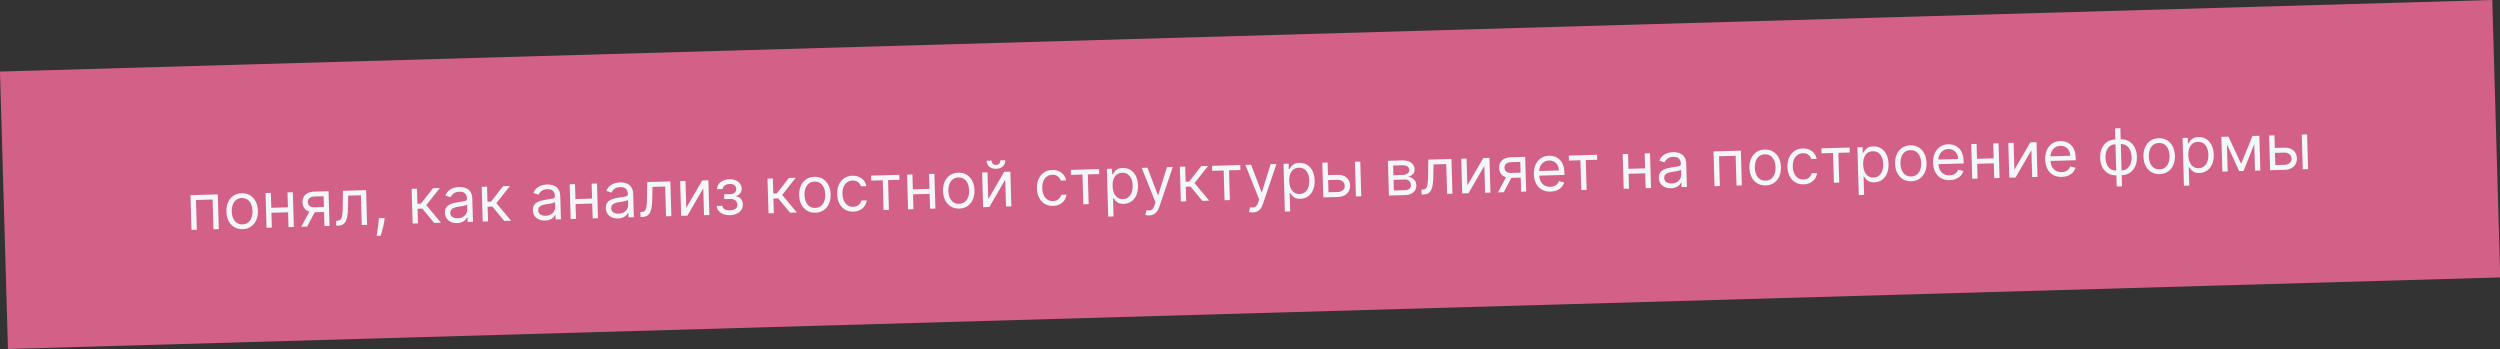 <?xml version="1.0" encoding="UTF-8"?> <svg xmlns="http://www.w3.org/2000/svg" width="2199" height="307" viewBox="0 0 2199 307" fill="none"><rect x="0" y="0" width="2199" height="307" fill="#333333" stroke="none"/> <rect width="548" height="61" transform="translate(0 62.94) scale(4.002) rotate(-1.645)" fill="#D36187"></rect> <path d="M168.43 202.222L167.553 171.677L191.575 170.987L192.452 201.532L187.759 201.667L187.008 175.497L172.372 175.917L173.123 202.087L168.43 202.222ZM213.451 201.566C210.693 201.645 208.255 201.059 206.136 199.806C204.03 198.553 202.36 196.763 201.125 194.437C199.904 192.11 199.248 189.369 199.158 186.214C199.066 183.032 199.563 180.238 200.649 177.832C201.747 175.425 203.312 173.536 205.342 172.164C207.386 170.792 209.787 170.066 212.544 169.987C215.302 169.908 217.733 170.495 219.839 171.748C221.958 173 223.629 174.797 224.85 177.137C226.085 179.476 226.748 182.237 226.839 185.419C226.93 188.574 226.426 191.348 225.327 193.742C224.241 196.135 222.677 198.017 220.633 199.39C218.602 200.762 216.208 201.487 213.451 201.566ZM213.33 197.35C215.424 197.29 217.133 196.704 218.454 195.591C219.775 194.478 220.736 193.038 221.335 191.269C221.935 189.5 222.205 187.595 222.146 185.554C222.088 183.512 221.708 181.619 221.008 179.874C220.308 178.13 219.266 176.733 217.882 175.685C216.499 174.637 214.76 174.143 212.665 174.203C210.57 174.263 208.863 174.856 207.542 175.982C206.22 177.108 205.26 178.562 204.661 180.344C204.062 182.125 203.792 184.037 203.851 186.079C203.91 188.121 204.289 190.007 204.989 191.738C205.688 193.47 206.73 194.853 208.113 195.888C209.496 196.923 211.235 197.41 213.33 197.35ZM254.38 182.319L254.506 186.694L237.642 187.179L237.517 182.804L254.38 182.319ZM238.254 169.647L239.131 200.192L234.437 200.327L233.56 169.781L238.254 169.647ZM257.583 169.092L258.46 199.637L253.767 199.772L252.89 169.226L257.583 169.092ZM285.406 198.863L284.652 172.613L276.539 172.846C274.709 172.899 273.283 173.364 272.26 174.243C271.237 175.122 270.747 176.303 270.789 177.788C270.831 179.246 271.335 180.38 272.3 181.188C273.279 181.996 274.596 182.376 276.254 182.328L286.117 182.045L286.243 186.42L276.379 186.703C274.311 186.763 272.518 186.449 270.998 185.763C269.479 185.077 268.296 184.069 267.449 182.74C266.601 181.398 266.15 179.792 266.096 177.923C266.042 176.04 266.42 174.411 267.23 173.034C268.039 171.657 269.222 170.582 270.779 169.807C272.349 169.033 274.228 168.614 276.415 168.551L288.983 168.19L289.861 198.735L285.406 198.863ZM265.042 199.448L273.277 184.006L278.368 183.86L270.133 199.302L265.042 199.448ZM295.772 198.566L295.646 194.191L296.76 194.159C297.675 194.132 298.432 193.932 299.031 193.556C299.63 193.167 300.103 192.51 300.447 191.585C300.805 190.646 301.06 189.351 301.212 187.702C301.376 186.039 301.468 183.926 301.487 181.365L301.656 167.826L322.02 167.241L322.897 197.787L318.203 197.922L317.452 171.751L306.236 172.073L306.072 182.985C306.038 185.493 305.876 187.707 305.586 189.626C305.309 191.532 304.844 193.137 304.192 194.443C303.552 195.748 302.679 196.742 301.57 197.424C300.462 198.106 299.06 198.471 297.363 198.52L295.772 198.566ZM338.348 191.77L338.091 193.927C337.909 195.445 337.611 197.072 337.196 198.809C336.795 200.546 336.371 202.183 335.924 203.722C335.477 205.261 335.108 206.485 334.816 207.396L331.236 207.499C331.384 206.645 331.577 205.519 331.816 204.118C332.054 202.718 332.288 201.153 332.517 199.421C332.759 197.703 332.948 195.946 333.082 194.151L333.257 191.917L338.348 191.77ZM362.953 196.637L362.076 166.091L366.769 165.957L367.15 179.241L370.252 179.152L380.848 165.552L386.894 165.379L374.987 180.449L387.93 195.919L381.884 196.093L371.492 183.495L367.276 183.616L367.646 196.502L362.953 196.637ZM402.04 196.231C400.104 196.286 398.337 195.972 396.739 195.288C395.14 194.591 393.856 193.56 392.888 192.195C391.92 190.816 391.407 189.132 391.35 187.144C391.3 185.394 391.604 183.965 392.262 182.858C392.92 181.738 393.816 180.85 394.952 180.194C396.087 179.538 397.347 179.037 398.73 178.692C400.126 178.334 401.531 178.041 402.944 177.815C404.793 177.523 406.293 177.301 407.443 177.148C408.606 176.982 409.448 176.739 409.969 176.419C410.504 176.098 410.761 175.56 410.739 174.805L410.734 174.646C410.678 172.683 410.097 171.174 408.992 170.118C407.901 169.061 406.274 168.564 404.113 168.626C401.873 168.69 400.13 169.231 398.886 170.249C397.641 171.266 396.776 172.34 396.291 173.468L391.791 172.005C392.533 170.126 393.552 168.651 394.848 167.578C396.157 166.493 397.595 165.722 399.16 165.265C400.739 164.795 402.297 164.538 403.835 164.494C404.816 164.466 405.947 164.553 407.226 164.755C408.519 164.944 409.772 165.379 410.986 166.06C412.213 166.742 413.245 167.793 414.081 169.215C414.918 170.638 415.372 172.562 415.441 174.988L416.019 195.113L411.326 195.248L411.207 191.111L410.969 191.118C410.669 191.79 410.16 192.515 409.439 193.292C408.718 194.069 407.749 194.74 406.531 195.306C405.313 195.871 403.816 196.18 402.04 196.231ZM402.635 191.994C404.491 191.941 406.045 191.532 407.296 190.766C408.561 190 409.502 189.031 410.119 187.859C410.749 186.686 411.045 185.464 411.009 184.191L410.885 179.895C410.693 180.14 410.262 180.371 409.592 180.589C408.934 180.794 408.17 180.982 407.299 181.153C406.441 181.31 405.603 181.454 404.784 181.583C403.978 181.699 403.324 181.798 402.822 181.878C401.607 182.073 400.474 182.364 399.424 182.752C398.386 183.127 397.553 183.675 396.923 184.396C396.307 185.104 396.016 186.054 396.05 187.248C396.097 188.878 396.735 190.094 397.966 190.894C399.209 191.681 400.765 192.048 402.635 191.994ZM424.585 194.867L423.708 164.322L428.401 164.187L428.783 177.471L431.885 177.382L442.481 163.783L448.526 163.609L436.619 178.679L449.562 194.15L443.517 194.323L433.124 181.725L428.908 181.846L429.278 194.732L424.585 194.867ZM479.422 194.009C477.487 194.065 475.72 193.75 474.121 193.067C472.522 192.369 471.239 191.338 470.271 189.973C469.302 188.594 468.79 186.91 468.732 184.922C468.682 183.172 468.986 181.743 469.644 180.636C470.302 179.516 471.199 178.628 472.334 177.972C473.47 177.316 474.729 176.815 476.112 176.47C477.509 176.112 478.913 175.819 480.327 175.593C482.176 175.301 483.675 175.079 484.825 174.926C485.988 174.76 486.83 174.517 487.352 174.197C487.887 173.876 488.143 173.338 488.122 172.583L488.117 172.424C488.061 170.462 487.48 168.952 486.375 167.896C485.283 166.839 483.657 166.342 481.496 166.404C479.255 166.468 477.513 167.009 476.268 168.027C475.024 169.045 474.159 170.118 473.674 171.246L469.173 169.783C469.916 167.904 470.935 166.429 472.231 165.357C473.54 164.271 474.977 163.5 476.543 163.043C478.122 162.574 479.68 162.316 481.218 162.272C482.199 162.244 483.329 162.331 484.609 162.533C485.901 162.722 487.154 163.157 488.368 163.838C489.595 164.52 490.627 165.571 491.464 166.994C492.301 168.416 492.754 170.34 492.824 172.766L493.402 192.891L488.709 193.026L488.59 188.889L488.351 188.896C488.052 189.568 487.542 190.293 486.821 191.07C486.101 191.847 485.131 192.518 483.914 193.084C482.696 193.65 481.199 193.958 479.422 194.009ZM480.017 189.773C481.873 189.719 483.427 189.31 484.679 188.544C485.944 187.778 486.885 186.809 487.501 185.637C488.131 184.464 488.428 183.242 488.391 181.969L488.268 177.674C488.076 177.918 487.645 178.149 486.974 178.368C486.317 178.572 485.552 178.76 484.682 178.931C483.824 179.088 482.985 179.232 482.166 179.361C481.36 179.477 480.706 179.576 480.204 179.657C478.989 179.851 477.857 180.142 476.806 180.53C475.769 180.905 474.935 181.453 474.306 182.174C473.689 182.882 473.398 183.833 473.432 185.026C473.479 186.656 474.118 187.872 475.348 188.673C476.592 189.46 478.148 189.826 480.017 189.773ZM521.911 174.638L522.036 179.013L505.173 179.497L505.047 175.122L521.911 174.638ZM505.784 161.965L506.661 192.51L501.968 192.645L501.091 162.1L505.784 161.965ZM525.113 161.41L525.99 191.955L521.297 192.09L520.42 161.545L525.113 161.41ZM543.571 192.167C541.635 192.223 539.868 191.908 538.269 191.225C536.67 190.528 535.387 189.496 534.419 188.131C533.45 186.752 532.938 185.069 532.881 183.08C532.83 181.33 533.134 179.901 533.793 178.795C534.45 177.674 535.347 176.786 536.483 176.13C537.618 175.474 538.877 174.973 540.261 174.628C541.657 174.27 543.062 173.977 544.475 173.751C546.324 173.459 547.824 173.237 548.974 173.084C550.136 172.918 550.979 172.675 551.5 172.355C552.035 172.035 552.292 171.496 552.27 170.741L552.265 170.582C552.209 168.62 551.628 167.11 550.523 166.054C549.431 164.997 547.805 164.5 545.644 164.562C543.403 164.627 541.661 165.167 540.416 166.185C539.172 167.203 538.307 168.276 537.822 169.404L533.322 167.941C534.064 166.062 535.083 164.587 536.379 163.515C537.688 162.429 539.125 161.658 540.691 161.202C542.27 160.732 543.828 160.475 545.366 160.43C546.347 160.402 547.477 160.489 548.757 160.691C550.049 160.88 551.303 161.315 552.516 161.996C553.743 162.678 554.775 163.729 555.612 165.152C556.449 166.574 556.902 168.498 556.972 170.924L557.55 191.049L552.857 191.184L552.738 187.048L552.499 187.054C552.2 187.726 551.69 188.451 550.97 189.228C550.249 190.005 549.28 190.676 548.062 191.242C546.844 191.808 545.347 192.116 543.571 192.167ZM544.165 187.931C546.021 187.877 547.575 187.468 548.827 186.702C550.092 185.936 551.033 184.967 551.65 183.795C552.279 182.622 552.576 181.4 552.539 180.127L552.416 175.832C552.224 176.076 551.793 176.307 551.122 176.526C550.465 176.73 549.701 176.918 548.83 177.089C547.972 177.246 547.133 177.39 546.315 177.519C545.508 177.636 544.855 177.734 544.353 177.815C543.138 178.009 542.005 178.3 540.954 178.688C539.917 179.063 539.084 179.611 538.454 180.333C537.838 181.04 537.546 181.991 537.581 183.184C537.627 184.814 538.266 186.03 539.497 186.831C540.74 187.618 542.296 187.984 544.165 187.931ZM563.411 190.881L563.286 186.506L564.399 186.474C565.314 186.448 566.071 186.247 566.671 185.871C567.27 185.483 567.742 184.826 568.087 183.9C568.445 182.961 568.7 181.667 568.851 180.017C569.016 178.354 569.108 176.241 569.127 173.68L569.296 160.141L589.659 159.557L590.536 190.102L585.843 190.237L585.092 164.066L573.876 164.388L573.712 175.3C573.677 177.809 573.515 180.022 573.226 181.941C572.949 183.847 572.484 185.452 571.831 186.758C571.192 188.063 570.318 189.057 569.21 189.739C568.102 190.421 566.699 190.786 565.002 190.835L563.411 190.881ZM603.642 182.8L617.679 158.752L623.088 158.597L623.965 189.142L619.272 189.277L618.594 165.652L604.636 189.697L599.147 189.855L598.27 159.309L602.963 159.175L603.642 182.8ZM630.428 181.155L635.44 181.011C635.585 182.387 636.238 183.416 637.399 184.099C638.573 184.782 640.081 185.097 641.924 185.044C643.807 184.99 645.406 184.559 646.723 183.752C648.04 182.931 648.673 181.653 648.623 179.916C648.594 178.895 648.317 178.014 647.791 177.273C647.265 176.518 646.539 175.942 645.612 175.544C644.685 175.146 643.599 174.965 642.352 175.001L637.102 175.152L636.981 170.936L642.231 170.785C644.101 170.731 645.467 170.267 646.331 169.393C647.208 168.519 647.629 167.445 647.592 166.173C647.553 164.807 647.037 163.727 646.046 162.933C645.054 162.126 643.67 161.748 641.894 161.799C640.104 161.85 638.624 162.297 637.454 163.14C636.284 163.97 635.683 165.015 635.653 166.277L630.722 166.418C630.727 164.773 631.189 163.307 632.108 162.02C633.026 160.72 634.297 159.688 635.92 158.925C637.543 158.149 639.415 157.73 641.536 157.669C643.684 157.607 645.557 157.932 647.157 158.642C648.769 159.339 650.024 160.318 650.923 161.579C651.835 162.827 652.314 164.259 652.36 165.877C652.41 167.6 651.966 169.006 651.028 170.094C650.091 171.183 648.9 171.973 647.454 172.466L647.463 172.784C648.619 172.831 649.631 173.173 650.498 173.812C651.379 174.436 652.073 175.272 652.58 176.319C653.088 177.353 653.36 178.506 653.396 179.779C653.449 181.635 652.999 183.267 652.044 184.674C651.089 186.068 649.754 187.168 648.039 187.973C646.323 188.766 644.352 189.194 642.125 189.258C639.964 189.32 638.018 189.024 636.288 188.37C634.557 187.704 633.17 186.755 632.126 185.524C631.095 184.28 630.529 182.824 630.428 181.155ZM675.983 187.649L675.106 157.103L679.799 156.968L680.18 170.253L683.283 170.163L693.878 156.564L699.924 156.391L688.017 171.461L700.96 186.931L694.915 187.105L684.522 174.506L680.306 174.628L680.676 187.514L675.983 187.649ZM717.23 187.101C714.473 187.18 712.034 186.594 709.915 185.341C707.809 184.088 706.139 182.298 704.905 179.972C703.684 177.645 703.028 174.904 702.937 171.749C702.846 168.567 703.343 165.773 704.428 163.367C705.527 160.96 707.091 159.071 709.122 157.699C711.165 156.327 713.566 155.601 716.324 155.522C719.081 155.443 721.513 156.029 723.619 157.283C725.738 158.535 727.408 160.332 728.63 162.672C729.865 165.011 730.528 167.772 730.619 170.954C730.71 174.109 730.205 176.883 729.107 179.277C728.021 181.67 726.456 183.552 724.412 184.925C722.382 186.296 719.988 187.022 717.23 187.101ZM717.109 182.885C719.204 182.825 720.912 182.239 722.233 181.126C723.555 180.013 724.515 178.573 725.115 176.804C725.714 175.035 725.984 173.13 725.926 171.089C725.867 169.047 725.488 167.154 724.787 165.409C724.087 163.665 723.045 162.268 721.662 161.22C720.278 160.172 718.539 159.677 716.445 159.738C714.35 159.798 712.642 160.391 711.321 161.517C710 162.643 709.04 164.097 708.441 165.878C707.842 167.66 707.572 169.572 707.63 171.614C707.689 173.655 708.068 175.542 708.768 177.273C709.468 179.005 710.509 180.388 711.893 181.423C713.276 182.458 715.015 182.945 717.109 182.885ZM750.644 186.142C747.781 186.224 745.295 185.619 743.188 184.326C741.081 183.033 739.437 181.216 738.255 178.875C737.073 176.534 736.439 173.838 736.351 170.789C736.262 167.687 736.754 164.933 737.826 162.527C738.91 160.108 740.461 158.199 742.478 156.801C744.507 155.389 746.9 154.644 749.658 154.565C751.806 154.503 753.753 154.845 755.499 155.591C757.245 156.337 758.689 157.41 759.831 158.81C760.972 160.21 761.703 161.861 762.023 163.763L757.33 163.898C756.932 162.516 756.101 161.306 754.837 160.267C753.586 159.215 751.927 158.719 749.859 158.778C748.029 158.831 746.439 159.354 745.087 160.348C743.749 161.329 742.72 162.692 742 164.437C741.294 166.169 740.974 168.189 741.04 170.495C741.108 172.855 741.538 174.899 742.33 176.628C743.136 178.356 744.236 179.685 745.629 180.613C747.036 181.542 748.667 181.979 750.523 181.926C751.743 181.891 752.844 181.647 753.826 181.194C754.808 180.741 755.632 180.107 756.299 179.292C756.966 178.477 757.429 177.508 757.688 176.386L762.382 176.251C762.168 178.062 761.559 179.705 760.553 181.18C759.56 182.642 758.22 183.821 756.534 184.719C754.861 185.603 752.898 186.077 750.644 186.142ZM766.34 158.862L766.215 154.487L791.033 153.775L791.159 158.15L781.136 158.437L781.887 184.608L777.194 184.742L776.443 158.572L766.34 158.862ZM818.699 166.116L818.824 170.491L801.961 170.975L801.835 166.6L818.699 166.116ZM802.572 153.443L803.449 183.989L798.756 184.123L797.879 153.578L802.572 153.443ZM821.901 152.888L822.778 183.434L818.085 183.568L817.208 153.023L821.901 152.888ZM843.777 183.468C841.019 183.547 838.581 182.96 836.462 181.707C834.356 180.454 832.686 178.664 831.451 176.338C830.23 174.011 829.574 171.27 829.484 168.115C829.392 164.933 829.889 162.139 830.975 159.733C832.073 157.326 833.638 155.437 835.668 154.065C837.712 152.693 840.112 151.967 842.87 151.888C845.628 151.809 848.059 152.396 850.165 153.649C852.284 154.902 853.955 156.698 855.176 159.038C856.411 161.378 857.074 164.138 857.165 167.32C857.256 170.476 856.752 173.25 855.653 175.643C854.567 178.036 853.003 179.919 850.959 181.291C848.928 182.663 846.534 183.388 843.777 183.468ZM843.656 179.252C845.75 179.192 847.458 178.605 848.78 177.492C850.101 176.38 851.062 174.939 851.661 173.17C852.26 171.402 852.531 169.497 852.472 167.455C852.414 165.413 852.034 163.52 851.334 161.776C850.634 160.031 849.592 158.635 848.208 157.586C846.825 156.538 845.086 156.044 842.991 156.104C840.896 156.164 839.189 156.757 837.867 157.883C836.546 159.009 835.586 160.463 834.987 162.245C834.388 164.027 834.118 165.939 834.177 167.98C834.235 170.022 834.615 171.908 835.315 173.64C836.014 175.371 837.056 176.754 838.439 177.789C839.822 178.824 841.561 179.312 843.656 179.252ZM869.258 175.173L883.295 151.125L888.704 150.97L889.582 181.515L884.888 181.65L884.21 158.025L870.252 182.071L864.763 182.228L863.886 151.683L868.58 151.548L869.258 175.173ZM879.901 141.033L884.276 140.907C884.337 143.055 883.645 144.833 882.2 146.241C880.754 147.649 878.759 148.39 876.213 148.463C873.708 148.535 871.693 147.909 870.169 146.586C868.658 145.263 867.872 143.528 867.81 141.38L872.185 141.254C872.215 142.288 872.526 143.188 873.118 143.954C873.724 144.72 874.723 145.082 876.115 145.042C877.507 145.002 878.49 144.583 879.064 143.783C879.652 142.984 879.93 142.067 879.901 141.033ZM926.355 181.097C923.491 181.179 921.006 180.573 918.899 179.281C916.792 177.988 915.147 176.171 913.966 173.83C912.784 171.488 912.149 168.793 912.062 165.744C911.972 162.642 912.464 159.888 913.536 157.482C914.621 155.062 916.171 153.154 918.188 151.756C920.217 150.344 922.611 149.599 925.368 149.519C927.516 149.458 929.463 149.8 931.209 150.546C932.956 151.292 934.4 152.365 935.541 153.765C936.683 155.165 937.413 156.816 937.733 158.718L933.04 158.852C932.642 157.471 931.811 156.26 930.548 155.222C929.297 154.17 927.637 153.674 925.569 153.733C923.739 153.785 922.149 154.309 920.798 155.303C919.459 156.283 918.43 157.646 917.711 159.392C917.004 161.124 916.684 163.143 916.75 165.45C916.818 167.81 917.248 169.854 918.041 171.583C918.847 173.311 919.946 174.64 921.34 175.568C922.746 176.496 924.378 176.934 926.234 176.881C927.453 176.846 928.554 176.602 929.536 176.149C930.518 175.696 931.343 175.062 932.009 174.247C932.676 173.432 933.139 172.463 933.399 171.341L938.092 171.206C937.878 173.017 937.269 174.66 936.263 176.135C935.27 177.596 933.931 178.776 932.245 179.674C930.572 180.557 928.608 181.032 926.355 181.097ZM942.051 153.817L941.925 149.442L966.743 148.729L966.869 153.104L956.846 153.392L957.598 179.563L952.904 179.697L952.153 153.527L942.051 153.817ZM974.795 190.533L973.589 148.533L978.123 148.403L978.263 153.255L978.819 153.239C979.149 152.699 979.607 152.009 980.193 151.169C980.792 150.316 981.659 149.548 982.794 148.866C983.941 148.169 985.509 147.793 987.498 147.735C990.07 147.662 992.356 148.239 994.355 149.469C996.354 150.699 997.937 152.478 999.105 154.806C1000.27 157.134 1000.9 159.902 1001 163.111C1001.09 166.346 1000.62 169.165 999.587 171.57C998.554 173.962 997.082 175.835 995.17 177.19C993.259 178.532 991.03 179.239 988.484 179.313C986.522 179.369 984.942 179.089 983.743 178.473C982.544 177.844 981.615 177.121 980.954 176.305C980.294 175.474 979.783 174.786 979.422 174.239L979.025 174.25L979.488 190.398L974.795 190.533ZM978.641 163.673C978.707 165.98 979.104 168.005 979.831 169.749C980.557 171.48 981.584 172.823 982.912 173.78C984.239 174.724 985.844 175.169 987.727 175.115C989.689 175.059 991.312 174.495 992.594 173.423C993.89 172.337 994.844 170.904 995.456 169.121C996.081 167.325 996.363 165.34 996.3 163.166C996.239 161.018 995.852 159.092 995.139 157.388C994.44 155.67 993.413 154.326 992.058 153.356C990.716 152.373 989.051 151.91 987.062 151.967C985.153 152.022 983.563 152.552 982.292 153.557C981.02 154.549 980.077 155.916 979.464 157.659C978.85 159.388 978.576 161.393 978.641 163.673ZM1010.85 189.497C1010.05 189.52 1009.34 189.474 1008.72 189.36C1008.09 189.258 1007.65 189.151 1007.41 189.039L1008.49 184.868C1009.64 185.127 1010.65 185.204 1011.52 185.1C1012.39 184.995 1013.16 184.582 1013.81 183.86C1014.48 183.15 1015.08 182.012 1015.6 180.445L1016.41 178.033L1004.23 147.653L1009.32 147.507L1018.46 171.605L1018.77 171.596L1026.51 147.013L1031.6 146.867L1019.64 182.239C1019.1 183.834 1018.41 185.16 1017.58 186.219C1016.75 187.291 1015.77 188.096 1014.65 188.632C1013.53 189.168 1012.27 189.457 1010.85 189.497ZM1038.67 177.235L1037.79 146.689L1042.49 146.555L1042.87 159.839L1045.97 159.75L1056.56 146.15L1062.61 145.977L1050.7 161.047L1063.65 176.518L1057.6 176.691L1047.21 164.093L1042.99 164.214L1043.36 177.1L1038.67 177.235ZM1066.25 150.251L1066.12 145.876L1090.94 145.163L1091.06 149.538L1081.04 149.826L1081.79 175.997L1077.1 176.131L1076.35 149.961L1066.25 150.251ZM1102.01 186.88C1101.22 186.903 1100.51 186.857 1099.88 186.742C1099.25 186.641 1098.82 186.534 1098.58 186.421L1099.65 182.251C1100.8 182.51 1101.81 182.587 1102.68 182.482C1103.56 182.377 1104.32 181.964 1104.98 181.242C1105.65 180.533 1106.24 179.394 1106.77 177.827L1107.57 175.415L1095.4 145.035L1100.49 144.889L1109.62 168.988L1109.94 168.979L1117.67 144.396L1122.76 144.25L1110.8 179.622C1110.26 181.216 1109.58 182.543 1108.75 183.602C1107.91 184.674 1106.93 185.478 1105.81 186.015C1104.7 186.551 1103.43 186.839 1102.01 186.88ZM1130.16 186.072L1128.96 144.072L1133.49 143.942L1133.63 148.794L1134.19 148.778C1134.52 148.238 1134.97 147.548 1135.56 146.708C1136.16 145.855 1137.03 145.087 1138.16 144.405C1139.31 143.708 1140.88 143.331 1142.86 143.274C1145.44 143.2 1147.72 143.778 1149.72 145.008C1151.72 146.238 1153.3 148.017 1154.47 150.345C1155.64 152.673 1156.27 155.441 1156.36 158.65C1156.46 161.885 1155.99 164.704 1154.95 167.109C1153.92 169.5 1152.45 171.374 1150.54 172.729C1148.63 174.071 1146.4 174.778 1143.85 174.851C1141.89 174.908 1140.31 174.628 1139.11 174.012C1137.91 173.383 1136.98 172.66 1136.32 171.843C1135.66 171.013 1135.15 170.325 1134.79 169.778L1134.39 169.789L1134.85 185.937L1130.16 186.072ZM1134.01 159.212C1134.07 161.519 1134.47 163.544 1135.2 165.288C1135.92 167.019 1136.95 168.362 1138.28 169.319C1139.61 170.263 1141.21 170.708 1143.09 170.654C1145.06 170.598 1146.68 170.033 1147.96 168.962C1149.26 167.876 1150.21 166.442 1150.82 164.66C1151.45 162.864 1151.73 160.879 1151.67 158.705C1151.61 156.557 1151.22 154.631 1150.51 152.927C1149.81 151.209 1148.78 149.865 1147.42 148.895C1146.08 147.912 1144.42 147.449 1142.43 147.506C1140.52 147.561 1138.93 148.091 1137.66 149.096C1136.39 150.088 1135.44 151.455 1134.83 153.198C1134.22 154.927 1133.94 156.932 1134.01 159.212ZM1167.45 154.032L1176.2 153.781C1179.78 153.678 1182.55 154.508 1184.5 156.27C1186.44 158.031 1187.46 160.304 1187.54 163.088C1187.59 164.918 1187.21 166.594 1186.41 168.116C1185.6 169.626 1184.39 170.848 1182.77 171.783C1181.15 172.706 1179.15 173.201 1176.76 173.27L1163.96 173.637L1163.08 143.092L1167.77 142.957L1168.53 169.128L1176.64 168.895C1178.49 168.841 1180.01 168.307 1181.17 167.292C1182.34 166.276 1182.9 165 1182.85 163.462C1182.81 161.844 1182.17 160.542 1180.95 159.556C1179.73 158.569 1178.19 158.103 1176.33 158.156L1167.58 158.407L1167.45 154.032ZM1192.67 172.813L1191.8 142.267L1196.49 142.133L1197.37 172.678L1192.67 172.813ZM1221.71 171.979L1220.83 141.434L1233.32 141.075C1236.61 140.981 1239.24 141.648 1241.22 143.077C1243.2 144.507 1244.22 146.441 1244.29 148.88C1244.34 150.736 1243.84 152.191 1242.76 153.243C1241.69 154.282 1240.3 155.006 1238.59 155.413C1239.72 155.54 1240.82 155.906 1241.9 156.512C1242.99 157.118 1243.91 157.967 1244.64 159.061C1245.38 160.141 1245.77 161.483 1245.81 163.087C1245.86 164.651 1245.5 166.062 1244.74 167.317C1243.98 168.573 1242.87 169.58 1241.4 170.339C1239.94 171.097 1238.17 171.506 1236.11 171.566L1221.71 171.979ZM1226.04 167.556L1235.98 167.27C1237.6 167.224 1238.85 166.803 1239.75 166.008C1240.64 165.213 1241.07 164.152 1241.03 162.826C1240.98 161.249 1240.49 160.022 1239.55 159.147C1238.61 158.259 1237.33 157.837 1235.71 157.884L1225.77 158.169L1226.04 167.556ZM1225.65 154.113L1233.69 153.882C1234.95 153.846 1236.02 153.642 1236.91 153.272C1237.8 152.888 1238.48 152.364 1238.94 151.701C1239.41 151.024 1239.63 150.235 1239.61 149.333C1239.57 148.047 1239 147.055 1237.91 146.357C1236.81 145.645 1235.32 145.317 1233.44 145.371L1225.41 145.601L1225.65 154.113ZM1250.45 171.154L1250.32 166.779L1251.44 166.747C1252.35 166.721 1253.11 166.52 1253.71 166.144C1254.31 165.756 1254.78 165.099 1255.12 164.173C1255.48 163.234 1255.74 161.94 1255.89 160.29C1256.05 158.627 1256.14 156.514 1256.16 153.953L1256.33 140.414L1276.7 139.83L1277.57 170.375L1272.88 170.51L1272.13 144.339L1260.91 144.661L1260.75 155.573C1260.71 158.082 1260.55 160.295 1260.26 162.214C1259.99 164.12 1259.52 165.725 1258.87 167.031C1258.23 168.336 1257.36 169.33 1256.25 170.012C1255.14 170.694 1253.74 171.059 1252.04 171.108L1250.45 171.154ZM1290.68 163.073L1304.72 139.025L1310.12 138.87L1311 169.415L1306.31 169.55L1305.63 145.925L1291.67 169.97L1286.18 170.128L1285.31 139.582L1290 139.448L1290.68 163.073ZM1337.97 168.641L1337.22 142.391L1329.11 142.624C1327.28 142.676 1325.85 143.142 1324.83 144.02C1323.8 144.899 1323.31 146.081 1323.36 147.566C1323.4 149.024 1323.9 150.157 1324.87 150.965C1325.85 151.773 1327.16 152.153 1328.82 152.106L1338.68 151.822L1338.81 156.197L1328.95 156.481C1326.88 156.54 1325.08 156.227 1323.57 155.541C1322.05 154.854 1320.86 153.847 1320.02 152.518C1319.17 151.175 1318.72 149.57 1318.66 147.7C1318.61 145.818 1318.99 144.188 1319.8 142.812C1320.61 141.435 1321.79 140.359 1323.35 139.585C1324.92 138.81 1326.79 138.391 1328.98 138.328L1341.55 137.968L1342.43 168.513L1337.97 168.641ZM1317.61 169.225L1325.84 153.783L1330.93 153.637L1322.7 169.079L1317.61 169.225ZM1363.87 168.534C1360.92 168.619 1358.37 168.042 1356.2 166.804C1354.04 165.552 1352.35 163.77 1351.13 161.456C1349.92 159.129 1349.27 156.401 1349.18 153.273C1349.09 150.144 1349.58 147.37 1350.65 144.951C1351.74 142.518 1353.29 140.603 1355.3 139.205C1357.33 137.793 1359.73 137.048 1362.48 136.968C1364.07 136.923 1365.65 137.143 1367.22 137.629C1368.79 138.114 1370.22 138.935 1371.53 140.092C1372.84 141.235 1373.9 142.771 1374.71 144.698C1375.52 146.625 1375.97 149.014 1376.05 151.864L1376.1 153.853L1352.56 154.529L1352.44 150.472L1371.22 149.933C1371.17 148.21 1370.78 146.682 1370.05 145.349C1369.33 144.016 1368.34 142.977 1367.05 142.231C1365.78 141.484 1364.3 141.136 1362.61 141.184C1360.74 141.238 1359.13 141.748 1357.79 142.716C1356.47 143.669 1355.46 144.892 1354.77 146.385C1354.09 147.877 1353.77 149.465 1353.82 151.149L1353.89 153.854C1353.96 156.161 1354.41 158.105 1355.25 159.686C1356.11 161.254 1357.26 162.434 1358.72 163.229C1360.18 164.009 1361.85 164.373 1363.75 164.318C1364.98 164.283 1366.09 164.078 1367.07 163.705C1368.07 163.318 1368.92 162.763 1369.63 162.04C1370.34 161.303 1370.88 160.398 1371.25 159.326L1375.82 160.469C1375.38 162.02 1374.62 163.396 1373.53 164.595C1372.43 165.78 1371.07 166.722 1369.43 167.419C1367.79 168.103 1365.94 168.475 1363.87 168.534ZM1380.04 141.241L1379.92 136.866L1404.73 136.153L1404.86 140.528L1394.84 140.816L1395.59 166.986L1390.9 167.121L1390.14 140.951L1380.04 141.241ZM1448.15 148.042L1448.28 152.417L1431.41 152.902L1431.29 148.527L1448.15 148.042ZM1432.02 135.37L1432.9 165.915L1428.21 166.05L1427.33 135.505L1432.02 135.37ZM1451.35 134.815L1452.23 165.36L1447.54 165.495L1446.66 134.949L1451.35 134.815ZM1469.81 165.572C1467.87 165.627 1466.11 165.313 1464.51 164.629C1462.91 163.932 1461.63 162.901 1460.66 161.536C1459.69 160.157 1459.18 158.473 1459.12 156.485C1459.07 154.735 1459.37 153.306 1460.03 152.199C1460.69 151.079 1461.59 150.191 1462.72 149.535C1463.86 148.879 1465.12 148.378 1466.5 148.033C1467.9 147.675 1469.3 147.382 1470.71 147.156C1472.56 146.864 1474.06 146.642 1475.21 146.489C1476.38 146.323 1477.22 146.08 1477.74 145.76C1478.27 145.439 1478.53 144.901 1478.51 144.146L1478.5 143.986C1478.45 142.024 1477.87 140.515 1476.76 139.459C1475.67 138.402 1474.04 137.905 1471.88 137.967C1469.64 138.031 1467.9 138.572 1466.66 139.59C1465.41 140.607 1464.55 141.68 1464.06 142.809L1459.56 141.346C1460.3 139.467 1461.32 137.992 1462.62 136.919C1463.93 135.834 1465.36 135.063 1466.93 134.606C1468.51 134.136 1470.07 133.879 1471.61 133.835C1472.59 133.807 1473.72 133.894 1475 134.096C1476.29 134.285 1477.54 134.72 1478.76 135.401C1479.98 136.082 1481.01 137.134 1481.85 138.556C1482.69 139.979 1483.14 141.903 1483.21 144.329L1483.79 164.454L1479.1 164.589L1478.98 160.452L1478.74 160.459C1478.44 161.131 1477.93 161.856 1477.21 162.633C1476.49 163.41 1475.52 164.081 1474.3 164.647C1473.08 165.212 1471.59 165.521 1469.81 165.572ZM1470.4 161.335C1472.26 161.282 1473.81 160.873 1475.07 160.107C1476.33 159.341 1477.27 158.372 1477.89 157.2C1478.52 156.027 1478.81 154.805 1478.78 153.532L1478.66 149.236C1478.46 149.481 1478.03 149.712 1477.36 149.93C1476.7 150.135 1475.94 150.323 1475.07 150.494C1474.21 150.651 1473.37 150.795 1472.55 150.924C1471.75 151.04 1471.09 151.139 1470.59 151.219C1469.38 151.414 1468.24 151.705 1467.19 152.093C1466.16 152.468 1465.32 153.016 1464.69 153.737C1464.08 154.445 1463.79 155.395 1463.82 156.589C1463.87 158.219 1464.51 159.435 1465.74 160.235C1466.98 161.022 1468.54 161.389 1470.4 161.335ZM1508.1 163.756L1507.23 133.21L1531.25 132.521L1532.13 163.066L1527.43 163.201L1526.68 137.03L1512.05 137.451L1512.8 163.621L1508.1 163.756ZM1553.13 163.1C1550.37 163.179 1547.93 162.592 1545.81 161.34C1543.71 160.086 1542.03 158.297 1540.8 155.97C1539.58 153.644 1538.92 150.903 1538.83 147.747C1538.74 144.566 1539.24 141.772 1540.32 139.365C1541.42 136.959 1542.99 135.07 1545.02 133.698C1547.06 132.325 1549.46 131.6 1552.22 131.52C1554.98 131.441 1557.41 132.028 1559.51 133.281C1561.63 134.534 1563.3 136.33 1564.53 138.67C1565.76 141.01 1566.42 143.771 1566.51 146.953C1566.61 150.108 1566.1 152.882 1565 155.276C1563.92 157.668 1562.35 159.551 1560.31 160.923C1558.28 162.295 1555.88 163.021 1553.13 163.1ZM1553 158.884C1555.1 158.824 1556.81 158.237 1558.13 157.125C1559.45 156.012 1560.41 154.571 1561.01 152.803C1561.61 151.034 1561.88 149.129 1561.82 147.087C1561.76 145.046 1561.38 143.153 1560.68 141.408C1559.98 139.663 1558.94 138.267 1557.56 137.219C1556.17 136.17 1554.43 135.676 1552.34 135.736C1550.25 135.797 1548.54 136.39 1547.22 137.516C1545.9 138.641 1544.94 140.095 1544.34 141.877C1543.74 143.659 1543.47 145.571 1543.53 147.613C1543.58 149.654 1543.96 151.541 1544.66 153.272C1545.36 155.003 1546.41 156.387 1547.79 157.422C1549.17 158.457 1550.91 158.944 1553 158.884ZM1586.54 162.141C1583.68 162.223 1581.19 161.617 1579.08 160.325C1576.98 159.032 1575.33 157.215 1574.15 154.874C1572.97 152.532 1572.33 149.837 1572.25 146.788C1572.16 143.686 1572.65 140.932 1573.72 138.526C1574.81 136.106 1576.36 134.198 1578.37 132.8C1580.4 131.388 1582.8 130.643 1585.55 130.563C1587.7 130.502 1589.65 130.844 1591.39 131.59C1593.14 132.336 1594.58 133.409 1595.73 134.809C1596.87 136.209 1597.6 137.86 1597.92 139.762L1593.23 139.896C1592.83 138.515 1592 137.304 1590.73 136.266C1589.48 135.214 1587.82 134.718 1585.75 134.777C1583.92 134.829 1582.33 135.353 1580.98 136.347C1579.64 137.327 1578.62 138.69 1577.9 140.436C1577.19 142.168 1576.87 144.187 1576.94 146.494C1577 148.854 1577.43 150.898 1578.23 152.627C1579.03 154.355 1580.13 155.684 1581.52 156.612C1582.93 157.54 1584.56 157.978 1586.42 157.925C1587.64 157.89 1588.74 157.646 1589.72 157.193C1590.7 156.74 1591.53 156.106 1592.19 155.291C1592.86 154.476 1593.32 153.507 1593.58 152.385L1598.28 152.25C1598.06 154.061 1597.45 155.704 1596.45 157.179C1595.46 158.64 1594.12 159.82 1592.43 160.718C1590.76 161.601 1588.79 162.076 1586.54 162.141ZM1602.24 134.861L1602.11 130.486L1626.93 129.773L1627.05 134.148L1617.03 134.436L1617.78 160.607L1613.09 160.741L1612.34 134.571L1602.24 134.861ZM1634.98 171.577L1633.77 129.577L1638.31 129.447L1638.45 134.299L1639 134.283C1639.33 133.743 1639.79 133.053 1640.38 132.213C1640.98 131.36 1641.84 130.592 1642.98 129.91C1644.13 129.213 1645.69 128.837 1647.68 128.779C1650.26 128.706 1652.54 129.283 1654.54 130.513C1656.54 131.743 1658.12 133.522 1659.29 135.85C1660.46 138.178 1661.09 140.946 1661.18 144.155C1661.27 147.39 1660.8 150.209 1659.77 152.614C1658.74 155.006 1657.27 156.879 1655.36 158.234C1653.44 159.576 1651.22 160.283 1648.67 160.357C1646.71 160.413 1645.13 160.133 1643.93 159.517C1642.73 158.888 1641.8 158.165 1641.14 157.349C1640.48 156.518 1639.97 155.83 1639.61 155.283L1639.21 155.294L1639.67 171.442L1634.98 171.577ZM1638.83 144.717C1638.89 147.024 1639.29 149.049 1640.02 150.793C1640.74 152.524 1641.77 153.867 1643.1 154.824C1644.42 155.768 1646.03 156.213 1647.91 156.159C1649.87 156.103 1651.5 155.539 1652.78 154.467C1654.08 153.381 1655.03 151.948 1655.64 150.165C1656.27 148.369 1656.55 146.384 1656.49 144.21C1656.42 142.062 1656.04 140.136 1655.32 138.432C1654.62 136.714 1653.6 135.37 1652.24 134.4C1650.9 133.417 1649.24 132.954 1647.25 133.011C1645.34 133.066 1643.75 133.596 1642.48 134.601C1641.2 135.593 1640.26 136.96 1639.65 138.703C1639.04 140.432 1638.76 142.437 1638.83 144.717ZM1681.2 159.422C1678.45 159.502 1676.01 158.915 1673.89 157.662C1671.78 156.409 1670.11 154.619 1668.88 152.293C1667.66 149.966 1667 147.225 1666.91 144.07C1666.82 140.888 1667.32 138.094 1668.4 135.688C1669.5 133.281 1671.06 131.392 1673.09 130.02C1675.14 128.648 1677.54 127.922 1680.3 127.843C1683.05 127.764 1685.49 128.351 1687.59 129.604C1689.71 130.857 1691.38 132.653 1692.6 134.993C1693.84 137.333 1694.5 140.093 1694.59 143.275C1694.68 146.43 1694.18 149.205 1693.08 151.598C1691.99 153.991 1690.43 155.874 1688.39 157.246C1686.36 158.618 1683.96 159.343 1681.2 159.422ZM1681.08 155.207C1683.18 155.146 1684.89 154.56 1686.21 153.447C1687.53 152.335 1688.49 150.894 1689.09 149.125C1689.69 147.357 1689.96 145.451 1689.9 143.41C1689.84 141.368 1689.46 139.475 1688.76 137.73C1688.06 135.986 1687.02 134.589 1685.64 133.541C1684.25 132.493 1682.51 131.999 1680.42 132.059C1678.32 132.119 1676.62 132.712 1675.29 133.838C1673.97 134.964 1673.01 136.418 1672.41 138.2C1671.82 139.982 1671.55 141.893 1671.6 143.935C1671.66 145.977 1672.04 147.863 1672.74 149.595C1673.44 151.326 1674.48 152.709 1675.87 153.744C1677.25 154.779 1678.99 155.267 1681.08 155.207ZM1715.02 158.452C1712.07 158.536 1709.51 157.959 1707.34 156.721C1705.18 155.47 1703.49 153.687 1702.27 151.374C1701.07 149.047 1700.42 146.319 1700.33 143.19C1700.24 140.061 1700.73 137.287 1701.8 134.868C1702.88 132.435 1704.43 130.52 1706.45 129.122C1708.48 127.71 1710.87 126.965 1713.63 126.886C1715.22 126.84 1716.8 127.06 1718.37 127.546C1719.93 128.032 1721.37 128.853 1722.68 130.01C1723.98 131.153 1725.04 132.688 1725.85 134.615C1726.67 136.543 1727.11 138.931 1727.19 141.782L1727.25 143.77L1703.71 144.446L1703.59 140.39L1722.36 139.851C1722.31 138.127 1721.92 136.599 1721.2 135.267C1720.48 133.934 1719.48 132.894 1718.2 132.148C1716.93 131.402 1715.45 131.053 1713.75 131.102C1711.88 131.155 1710.28 131.666 1708.94 132.633C1707.61 133.587 1706.61 134.81 1705.92 136.302C1705.23 137.795 1704.91 139.383 1704.96 141.067L1705.04 143.771C1705.11 146.078 1705.56 148.022 1706.4 149.603C1707.26 151.171 1708.41 152.352 1709.87 153.146C1711.32 153.927 1713 154.29 1714.89 154.236C1716.13 154.2 1717.24 153.996 1718.22 153.623C1719.22 153.236 1720.07 152.681 1720.78 151.957C1721.49 151.22 1722.03 150.316 1722.39 149.244L1726.96 150.386C1726.53 151.938 1725.77 153.313 1724.67 154.512C1723.58 155.698 1722.21 156.639 1720.58 157.337C1718.94 158.021 1717.08 158.392 1715.02 158.452ZM1754.73 139.24L1754.85 143.615L1737.99 144.099L1737.86 139.724L1754.73 139.24ZM1738.6 126.567L1739.48 157.112L1734.78 157.247L1733.91 126.702L1738.6 126.567ZM1757.93 126.012L1758.81 156.557L1754.11 156.692L1753.24 126.147L1757.93 126.012ZM1771.87 149.256L1785.91 125.209L1791.32 125.053L1792.2 155.599L1787.5 155.733L1786.82 132.108L1772.87 156.154L1767.38 156.311L1766.5 125.766L1771.19 125.631L1771.87 149.256ZM1813.62 155.62C1810.67 155.705 1808.12 155.128 1805.94 153.89C1803.79 152.639 1802.1 150.856 1800.87 148.543C1799.67 146.216 1799.02 143.488 1798.93 140.359C1798.84 137.23 1799.33 134.456 1800.4 132.037C1801.49 129.604 1803.04 127.689 1805.05 126.291C1807.08 124.879 1809.47 124.134 1812.23 124.055C1813.82 124.009 1815.4 124.229 1816.97 124.715C1818.53 125.201 1819.97 126.022 1821.28 127.178C1822.58 128.322 1823.64 129.857 1824.46 131.784C1825.27 133.711 1825.71 136.1 1825.8 138.95L1825.85 140.939L1802.31 141.615L1802.19 137.558L1820.96 137.019C1820.91 135.296 1820.53 133.768 1819.8 132.435C1819.08 131.103 1818.08 130.063 1816.8 129.317C1815.53 128.571 1814.05 128.222 1812.35 128.271C1810.48 128.324 1808.88 128.835 1807.54 129.802C1806.22 130.756 1805.21 131.979 1804.52 133.471C1803.83 134.964 1803.52 136.552 1803.56 138.235L1803.64 140.94C1803.71 143.247 1804.16 145.191 1805 146.772C1805.86 148.34 1807.01 149.521 1808.47 150.315C1809.92 151.096 1811.6 151.459 1813.5 151.405C1814.73 151.369 1815.84 151.165 1816.82 150.792C1817.82 150.405 1818.67 149.849 1819.38 149.126C1820.09 148.389 1820.63 147.485 1820.99 146.413L1825.57 147.555C1825.13 149.107 1824.37 150.482 1823.28 151.681C1822.18 152.867 1820.82 153.808 1819.18 154.505C1817.54 155.189 1815.68 155.561 1813.62 155.62ZM1861.84 164.028L1860.37 112.88L1865.07 112.745L1866.54 163.893L1861.84 164.028ZM1861.56 154.244C1859.49 154.303 1857.6 153.986 1855.88 153.292C1854.16 152.585 1852.68 151.56 1851.42 150.216C1850.16 148.859 1849.17 147.222 1848.45 145.306C1847.73 143.389 1847.34 141.251 1847.27 138.891C1847.2 136.505 1847.47 134.334 1848.08 132.38C1848.68 130.412 1849.58 128.714 1850.76 127.287C1851.94 125.86 1853.36 124.751 1855.04 123.96C1856.72 123.156 1858.59 122.724 1860.66 122.664L1862.09 122.623L1862.99 154.203L1861.56 154.244ZM1861.44 150.028L1862.24 150.005L1861.57 126.857L1860.78 126.88C1859.21 126.925 1857.86 127.282 1856.73 127.952C1855.59 128.608 1854.66 129.491 1853.94 130.599C1853.23 131.695 1852.7 132.943 1852.37 134.346C1852.06 135.748 1851.92 137.219 1851.96 138.756C1852.02 140.798 1852.4 142.685 1853.1 144.416C1853.8 146.147 1854.84 147.53 1856.22 148.566C1857.61 149.601 1859.35 150.088 1861.44 150.028ZM1866.26 154.109L1864.82 154.15L1863.92 122.571L1865.35 122.53C1867.42 122.47 1869.31 122.794 1871.03 123.501C1872.75 124.195 1874.24 125.22 1875.5 126.577C1876.76 127.934 1877.74 129.577 1878.46 131.507C1879.18 133.424 1879.58 135.575 1879.64 137.962C1879.71 140.321 1879.44 142.479 1878.83 144.433C1878.23 146.388 1877.33 148.079 1876.15 149.506C1874.97 150.92 1873.55 152.029 1871.87 152.833C1870.2 153.624 1868.32 154.05 1866.26 154.109ZM1866.13 149.893C1867.71 149.848 1869.06 149.504 1870.18 148.861C1871.32 148.205 1872.24 147.329 1872.96 146.234C1873.68 145.125 1874.2 143.876 1874.52 142.487C1874.85 141.085 1874.99 139.621 1874.95 138.096C1874.89 136.055 1874.51 134.162 1873.81 132.417C1873.11 130.672 1872.07 129.276 1870.69 128.228C1869.3 127.179 1867.56 126.685 1865.47 126.745L1864.67 126.768L1865.34 149.916L1866.13 149.893ZM1899.68 153.149C1896.92 153.228 1894.48 152.642 1892.36 151.389C1890.26 150.136 1888.59 148.346 1887.35 146.02C1886.13 143.693 1885.48 140.952 1885.39 137.797C1885.29 134.615 1885.79 131.821 1886.88 129.415C1887.98 127.008 1889.54 125.119 1891.57 123.747C1893.61 122.375 1896.02 121.649 1898.77 121.57C1901.53 121.491 1903.96 122.078 1906.07 123.331C1908.19 124.583 1909.86 126.38 1911.08 128.72C1912.31 131.059 1912.98 133.82 1913.07 137.002C1913.16 140.157 1912.65 142.932 1911.56 145.325C1910.47 147.718 1908.91 149.6 1906.86 150.973C1904.83 152.345 1902.44 153.07 1899.68 153.149ZM1899.56 148.933C1901.65 148.873 1903.36 148.287 1904.68 147.174C1906 146.061 1906.96 144.621 1907.56 142.852C1908.16 141.083 1908.43 139.178 1908.37 137.137C1908.32 135.095 1907.94 133.202 1907.24 131.457C1906.54 129.713 1905.49 128.316 1904.11 127.268C1902.73 126.22 1900.99 125.726 1898.89 125.786C1896.8 125.846 1895.09 126.439 1893.77 127.565C1892.45 128.691 1891.49 130.145 1890.89 131.927C1890.29 133.709 1890.02 135.62 1890.08 137.662C1890.14 139.704 1890.52 141.59 1891.22 143.321C1891.92 145.053 1892.96 146.436 1894.34 147.471C1895.72 148.506 1897.46 148.994 1899.56 148.933ZM1920.99 163.364L1919.79 121.364L1924.32 121.234L1924.46 126.087L1925.02 126.071C1925.35 125.53 1925.81 124.84 1926.39 124.001C1926.99 123.148 1927.86 122.38 1928.99 121.697C1930.14 121.001 1931.71 120.624 1933.7 120.567C1936.27 120.493 1938.56 121.071 1940.55 122.301C1942.55 123.53 1944.14 125.309 1945.31 127.638C1946.47 129.966 1947.1 132.734 1947.2 135.942C1947.29 139.177 1946.82 141.997 1945.79 144.402C1944.75 146.793 1943.28 148.666 1941.37 150.022C1939.46 151.364 1937.23 152.071 1934.68 152.144C1932.72 152.201 1931.14 151.921 1929.94 151.305C1928.74 150.676 1927.81 149.953 1927.15 149.136C1926.49 148.306 1925.98 147.617 1925.62 147.07L1925.22 147.082L1925.69 163.23L1920.99 163.364ZM1924.84 136.505C1924.91 138.811 1925.3 140.837 1926.03 142.581C1926.76 144.311 1927.78 145.655 1929.11 146.612C1930.44 147.556 1932.04 148.001 1933.93 147.947C1935.89 147.89 1937.51 147.326 1938.79 146.254C1940.09 145.169 1941.04 143.735 1941.66 141.953C1942.28 140.157 1942.56 138.172 1942.5 135.998C1942.44 133.85 1942.05 131.924 1941.34 130.219C1940.64 128.501 1939.61 127.157 1938.26 126.188C1936.92 125.205 1935.25 124.742 1933.26 124.799C1931.35 124.854 1929.76 125.384 1928.49 126.389C1927.22 127.381 1926.28 128.748 1925.66 130.49C1925.05 132.22 1924.78 134.224 1924.84 136.505ZM1971.31 144.087L1981.28 119.599L1985.73 119.471L1973.4 150.396L1969.59 150.505L1955.74 120.332L1960.12 120.206L1971.31 144.087ZM1958.61 120.25L1959.48 150.795L1954.79 150.93L1953.91 120.385L1958.61 120.25ZM1983.51 150.105L1982.63 119.56L1987.32 119.425L1988.2 149.971L1983.51 150.105ZM2000.29 130.119L2009.04 129.868C2012.62 129.765 2015.38 130.594 2017.33 132.356C2019.28 134.118 2020.29 136.391 2020.37 139.175C2020.42 141.005 2020.05 142.681 2019.24 144.203C2018.44 145.712 2017.22 146.935 2015.61 147.87C2013.99 148.792 2011.98 149.288 2009.6 149.356L1996.79 149.724L1995.91 119.179L2000.61 119.044L2001.36 145.214L2009.47 144.981C2011.33 144.928 2012.84 144.394 2014 143.378C2015.17 142.363 2015.73 141.086 2015.68 139.549C2015.64 137.931 2015 136.629 2013.78 135.643C2012.56 134.656 2011.02 134.189 2009.16 134.243L2000.41 134.494L2000.29 130.119ZM2025.51 148.899L2024.63 118.354L2029.32 118.219L2030.2 148.765L2025.51 148.899Z" fill="#F4F7F9"></path> </svg> 